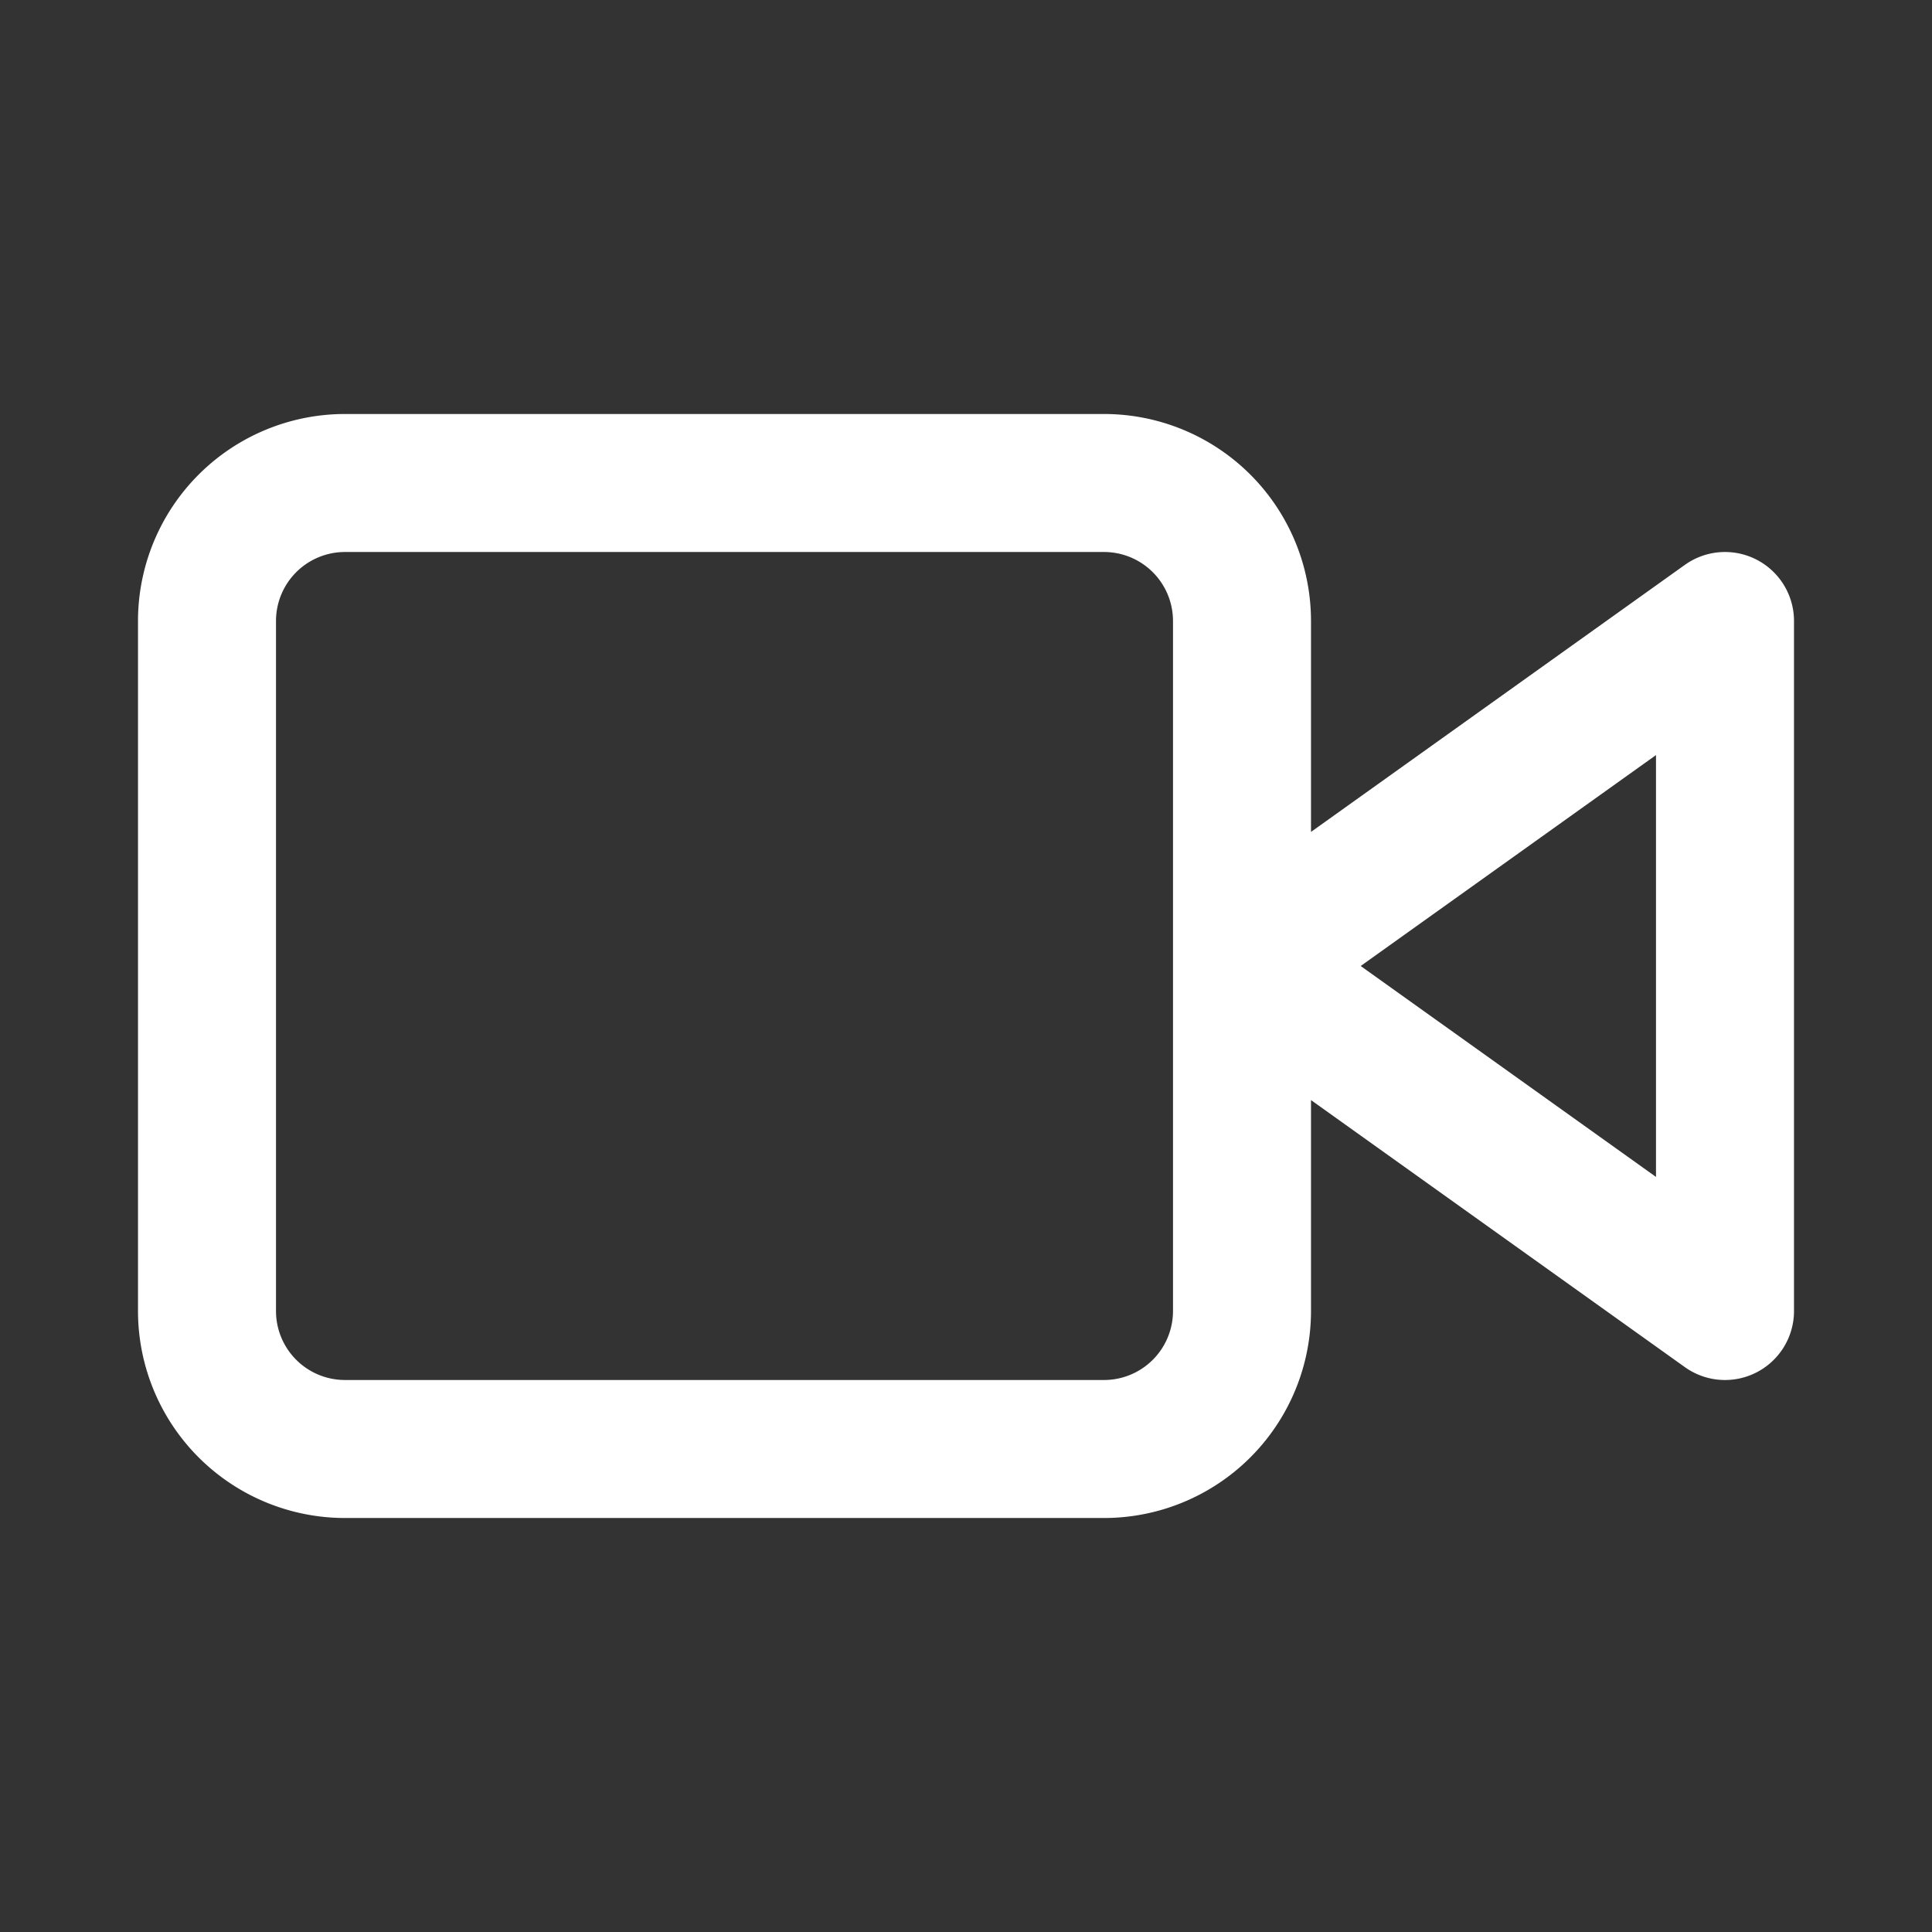 <svg xmlns="http://www.w3.org/2000/svg" fill="none" viewBox="-2 -2 28 28">
  <rect x="-2" y="-2" width="28" height="28" fill="#333333" stroke="none"/>
  <path stroke="#fff" stroke-linecap="round" stroke-linejoin="round" stroke-width="2" d="m23 7-7 5 7 5V7ZM14 5H3a2 2 0 0 0-2 2v10a2 2 0 0 0 2 2h11a2 2 0 0 0 2-2V7a2 2 0 0 0-2-2Z"/>
</svg>
